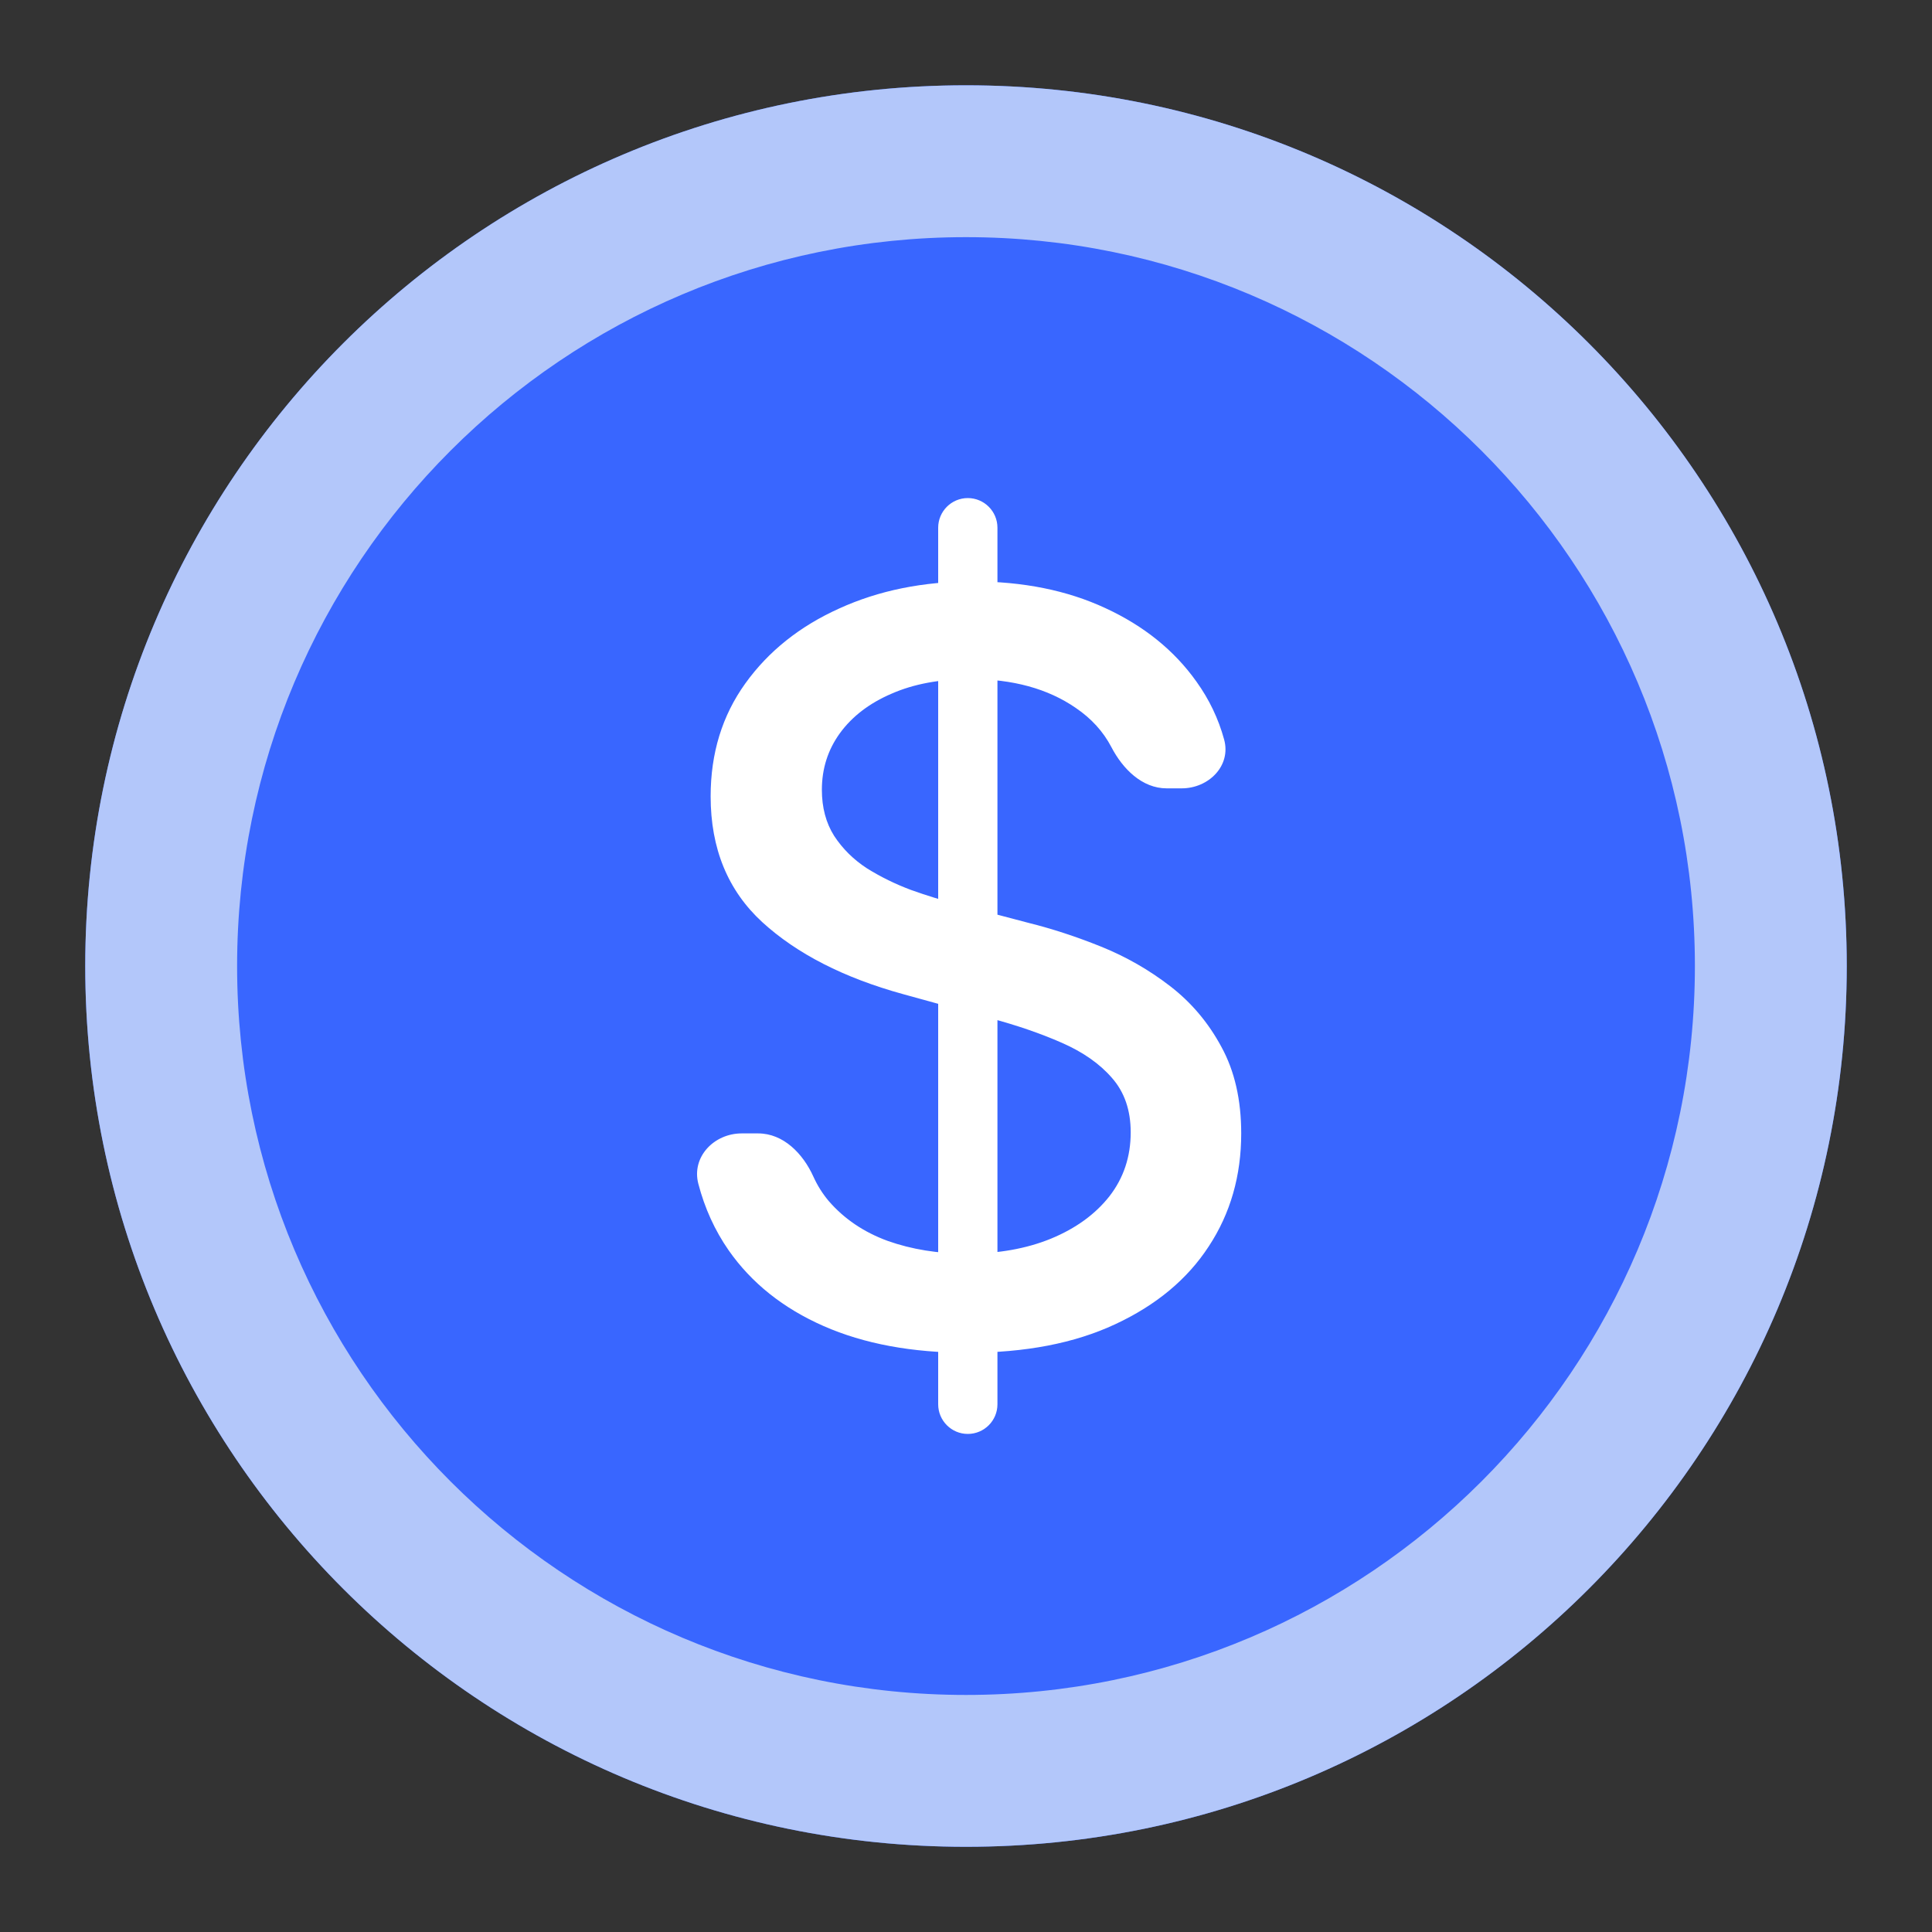 <svg width="40" height="40" viewBox="0 0 40 40" fill="none" xmlns="http://www.w3.org/2000/svg">
<rect x="0" y="0" width="40" height="40" fill="#333333" stroke="none"/>
<g id="&#229;&#144;&#136;&#231;&#144;&#134;&#228;&#187;&#183;&#233;&#146;&#177;">
<g id="Group 1000008198">
<path id="Ellipse 2342" d="M38.235 20.001C38.235 30.072 30.071 38.236 20 38.236C9.929 38.236 1.765 30.072 1.765 20.001C1.765 9.93 9.929 1.766 20 1.766C30.071 1.766 38.235 9.93 38.235 20.001Z" fill="#3966FF"/>
<path id="Ellipse 2342 (Stroke)" fill-rule="evenodd" clip-rule="evenodd" d="M20 35.092C28.335 35.092 35.091 28.336 35.091 20.001C35.091 11.666 28.335 4.91 20 4.91C11.665 4.91 4.909 11.666 4.909 20.001C4.909 28.336 11.665 35.092 20 35.092ZM20 38.236C30.071 38.236 38.235 30.072 38.235 20.001C38.235 9.93 30.071 1.766 20 1.766C9.929 1.766 1.765 9.93 1.765 20.001C1.765 30.072 9.929 38.236 20 38.236Z" fill="#B3C7FA"/>
<path id="$" d="M20.037 29.688C19.699 29.688 19.424 29.413 19.424 29.074V10.926C19.424 10.587 19.699 10.312 20.037 10.312C20.376 10.312 20.651 10.587 20.651 10.926V29.074C20.651 29.413 20.376 29.688 20.037 29.688ZM24.155 16.322C23.646 16.322 23.245 15.92 23.01 15.468C22.842 15.147 22.597 14.877 22.273 14.657C21.695 14.258 20.967 14.059 20.09 14.059C19.462 14.059 18.918 14.16 18.459 14.362C18.001 14.558 17.644 14.831 17.39 15.179C17.141 15.522 17.016 15.913 17.016 16.352C17.016 16.72 17.101 17.038 17.27 17.306C17.445 17.573 17.672 17.798 17.951 17.979C18.235 18.156 18.539 18.305 18.863 18.426C19.187 18.542 19.499 18.638 19.798 18.713L21.294 19.107C21.782 19.228 22.283 19.392 22.797 19.599C23.31 19.806 23.787 20.078 24.225 20.416C24.664 20.754 25.018 21.173 25.287 21.673C25.561 22.172 25.698 22.77 25.698 23.466C25.698 24.344 25.474 25.124 25.026 25.805C24.582 26.486 23.936 27.023 23.089 27.417C22.246 27.811 21.227 28.007 20.03 28.007C18.883 28.007 17.891 27.823 17.053 27.455C16.216 27.087 15.56 26.564 15.087 25.888C14.799 25.474 14.59 25.014 14.458 24.508C14.314 23.953 14.783 23.466 15.356 23.466H15.697C16.218 23.466 16.624 23.883 16.839 24.358C16.923 24.544 17.029 24.713 17.158 24.866C17.477 25.235 17.884 25.51 18.377 25.691C18.876 25.868 19.422 25.956 20.015 25.956C20.668 25.956 21.249 25.853 21.757 25.646C22.271 25.434 22.675 25.141 22.969 24.768C23.263 24.39 23.41 23.948 23.41 23.444C23.41 22.985 23.28 22.609 23.021 22.316C22.767 22.023 22.421 21.781 21.982 21.589C21.548 21.398 21.057 21.229 20.509 21.082L18.699 20.583C17.472 20.245 16.5 19.748 15.782 19.092C15.069 18.436 14.713 17.568 14.713 16.488C14.713 15.595 14.952 14.816 15.431 14.15C15.909 13.484 16.558 12.966 17.375 12.598C18.193 12.225 19.115 12.038 20.142 12.038C21.179 12.038 22.094 12.222 22.887 12.591C23.684 12.959 24.312 13.466 24.771 14.112C25.035 14.48 25.226 14.879 25.344 15.31C25.494 15.852 25.027 16.322 24.465 16.322H24.155Z" fill="white"/>
</g>
</g>
</svg>

